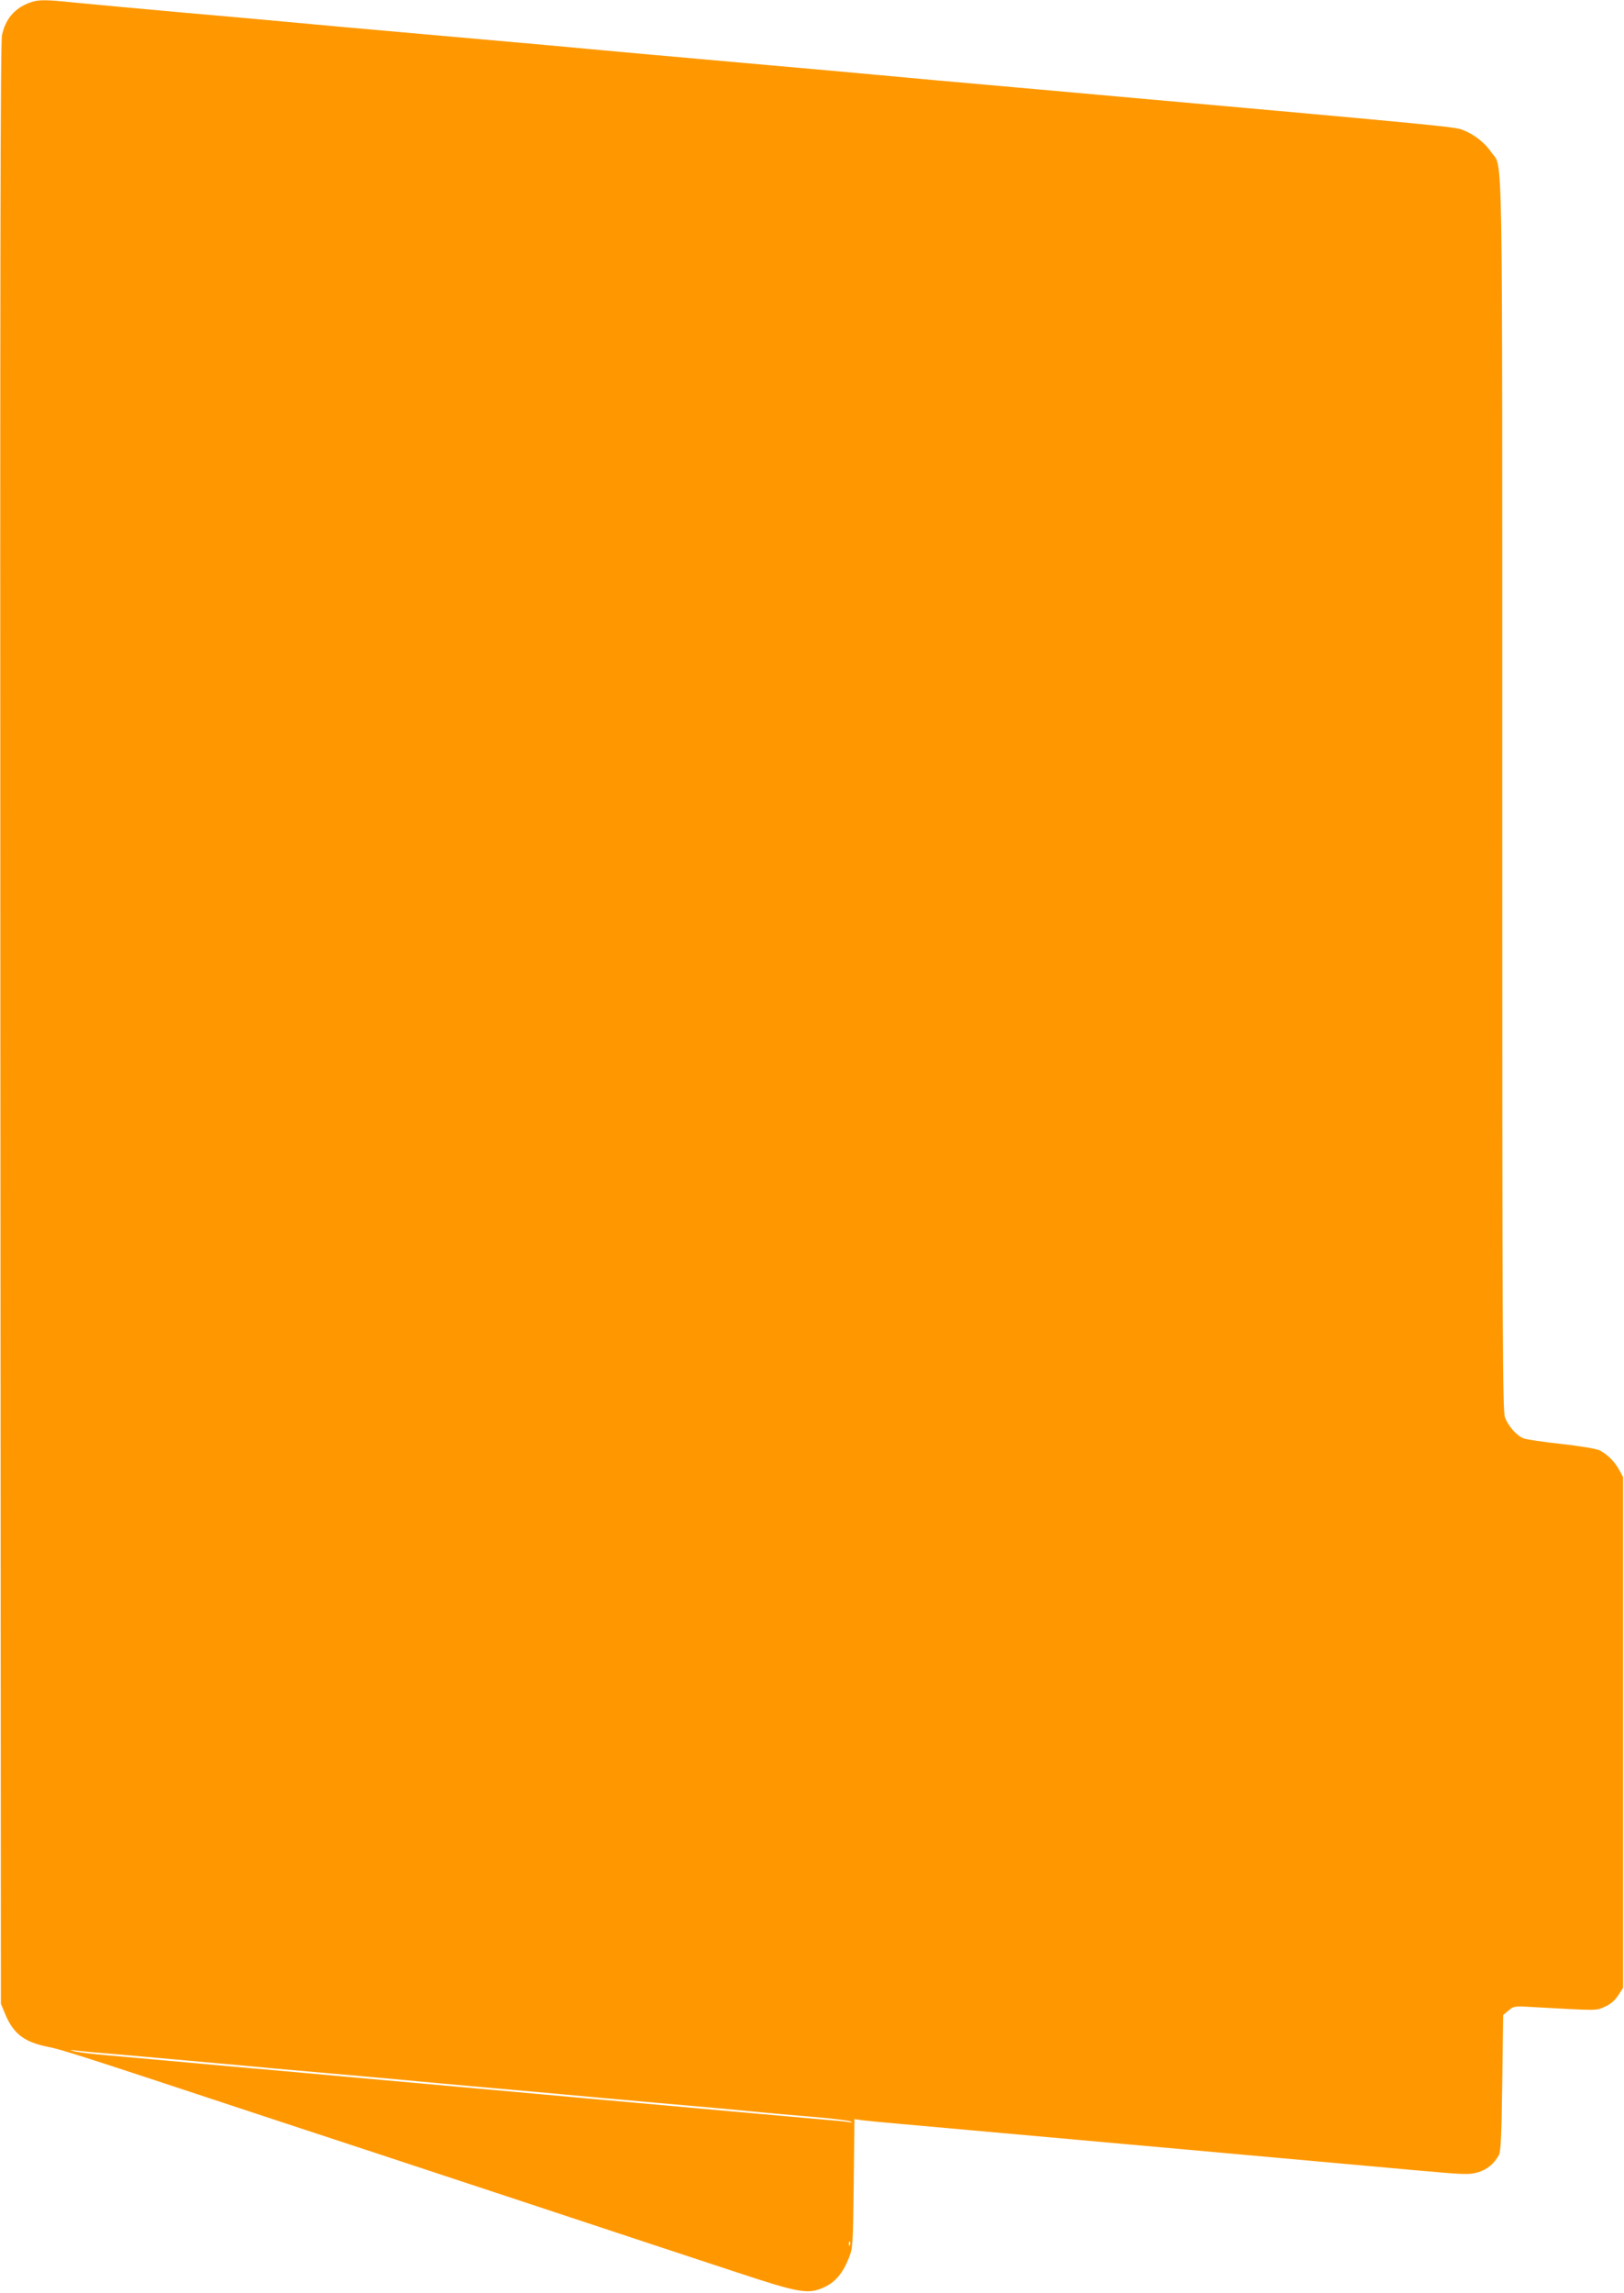 <?xml version="1.0" standalone="no"?>
<!DOCTYPE svg PUBLIC "-//W3C//DTD SVG 20010904//EN"
 "http://www.w3.org/TR/2001/REC-SVG-20010904/DTD/svg10.dtd">
<svg version="1.0" xmlns="http://www.w3.org/2000/svg"
 width="907pt" height="1280pt" viewBox="0 0 907 1280"
 preserveAspectRatio="xMidYMid meet">
<g transform="translate(0,1280) scale(0.1,-0.1)"
fill="#ff9800" stroke="none">
<path d="M168 12786 c-86 -31 -138 -92 -157 -183 -9 -45 -11 -1323 -9 -5523
l3 -5465 22 -53 c46 -113 106 -160 238 -187 79 -15 181 -48 1200 -385 281 -92
920 -303 1420 -468 501 -166 1050 -347 1220 -403 360 -119 408 -128 499 -86
62 29 103 77 138 166 21 54 22 72 26 414 l4 358 41 -6 c23 -3 116 -12 207 -20
928 -83 2417 -217 2903 -261 257 -23 283 -24 331 -10 51 15 90 47 117 96 11
19 15 109 19 403 l5 379 30 25 c29 25 31 26 145 19 358 -20 343 -20 392 2 32
14 56 34 75 63 l28 43 0 1425 0 1426 -22 40 c-25 46 -65 86 -109 109 -19 9
-107 24 -215 36 -101 11 -196 25 -210 31 -40 16 -86 69 -104 118 -13 39 -15
408 -15 3470 0 3777 5 3494 -61 3591 -36 53 -96 100 -158 124 -49 19 -56 20
-2361 226 -432 38 -832 74 -890 80 -58 6 -409 37 -780 70 -371 33 -722 64
-780 70 -58 6 -458 42 -890 80 -432 38 -832 74 -890 80 -58 6 -310 28 -560 50
-250 23 -519 47 -597 55 -172 18 -207 18 -255 1z m342 -11441 c193 -16 750
-66 845 -75 61 -6 261 -24 445 -40 332 -29 472 -42 665 -60 55 -5 206 -19 335
-30 129 -11 280 -25 335 -30 168 -16 320 -29 555 -50 266 -23 420 -37 550 -50
52 -5 185 -17 295 -26 110 -9 207 -21 215 -26 12 -7 10 -8 -5 -4 -11 2 -54 7
-95 10 -74 6 -551 49 -1410 126 -239 22 -689 62 -1000 90 -311 28 -763 69
-1005 90 -242 22 -521 47 -620 56 -99 8 -191 19 -205 25 -23 8 -23 8 5 4 17
-2 59 -7 95 -10z m4237 -1077 c-3 -8 -6 -5 -6 6 -1 11 2 17 5 13 3 -3 4 -12 1
-19z"/>
</g>
</svg>
